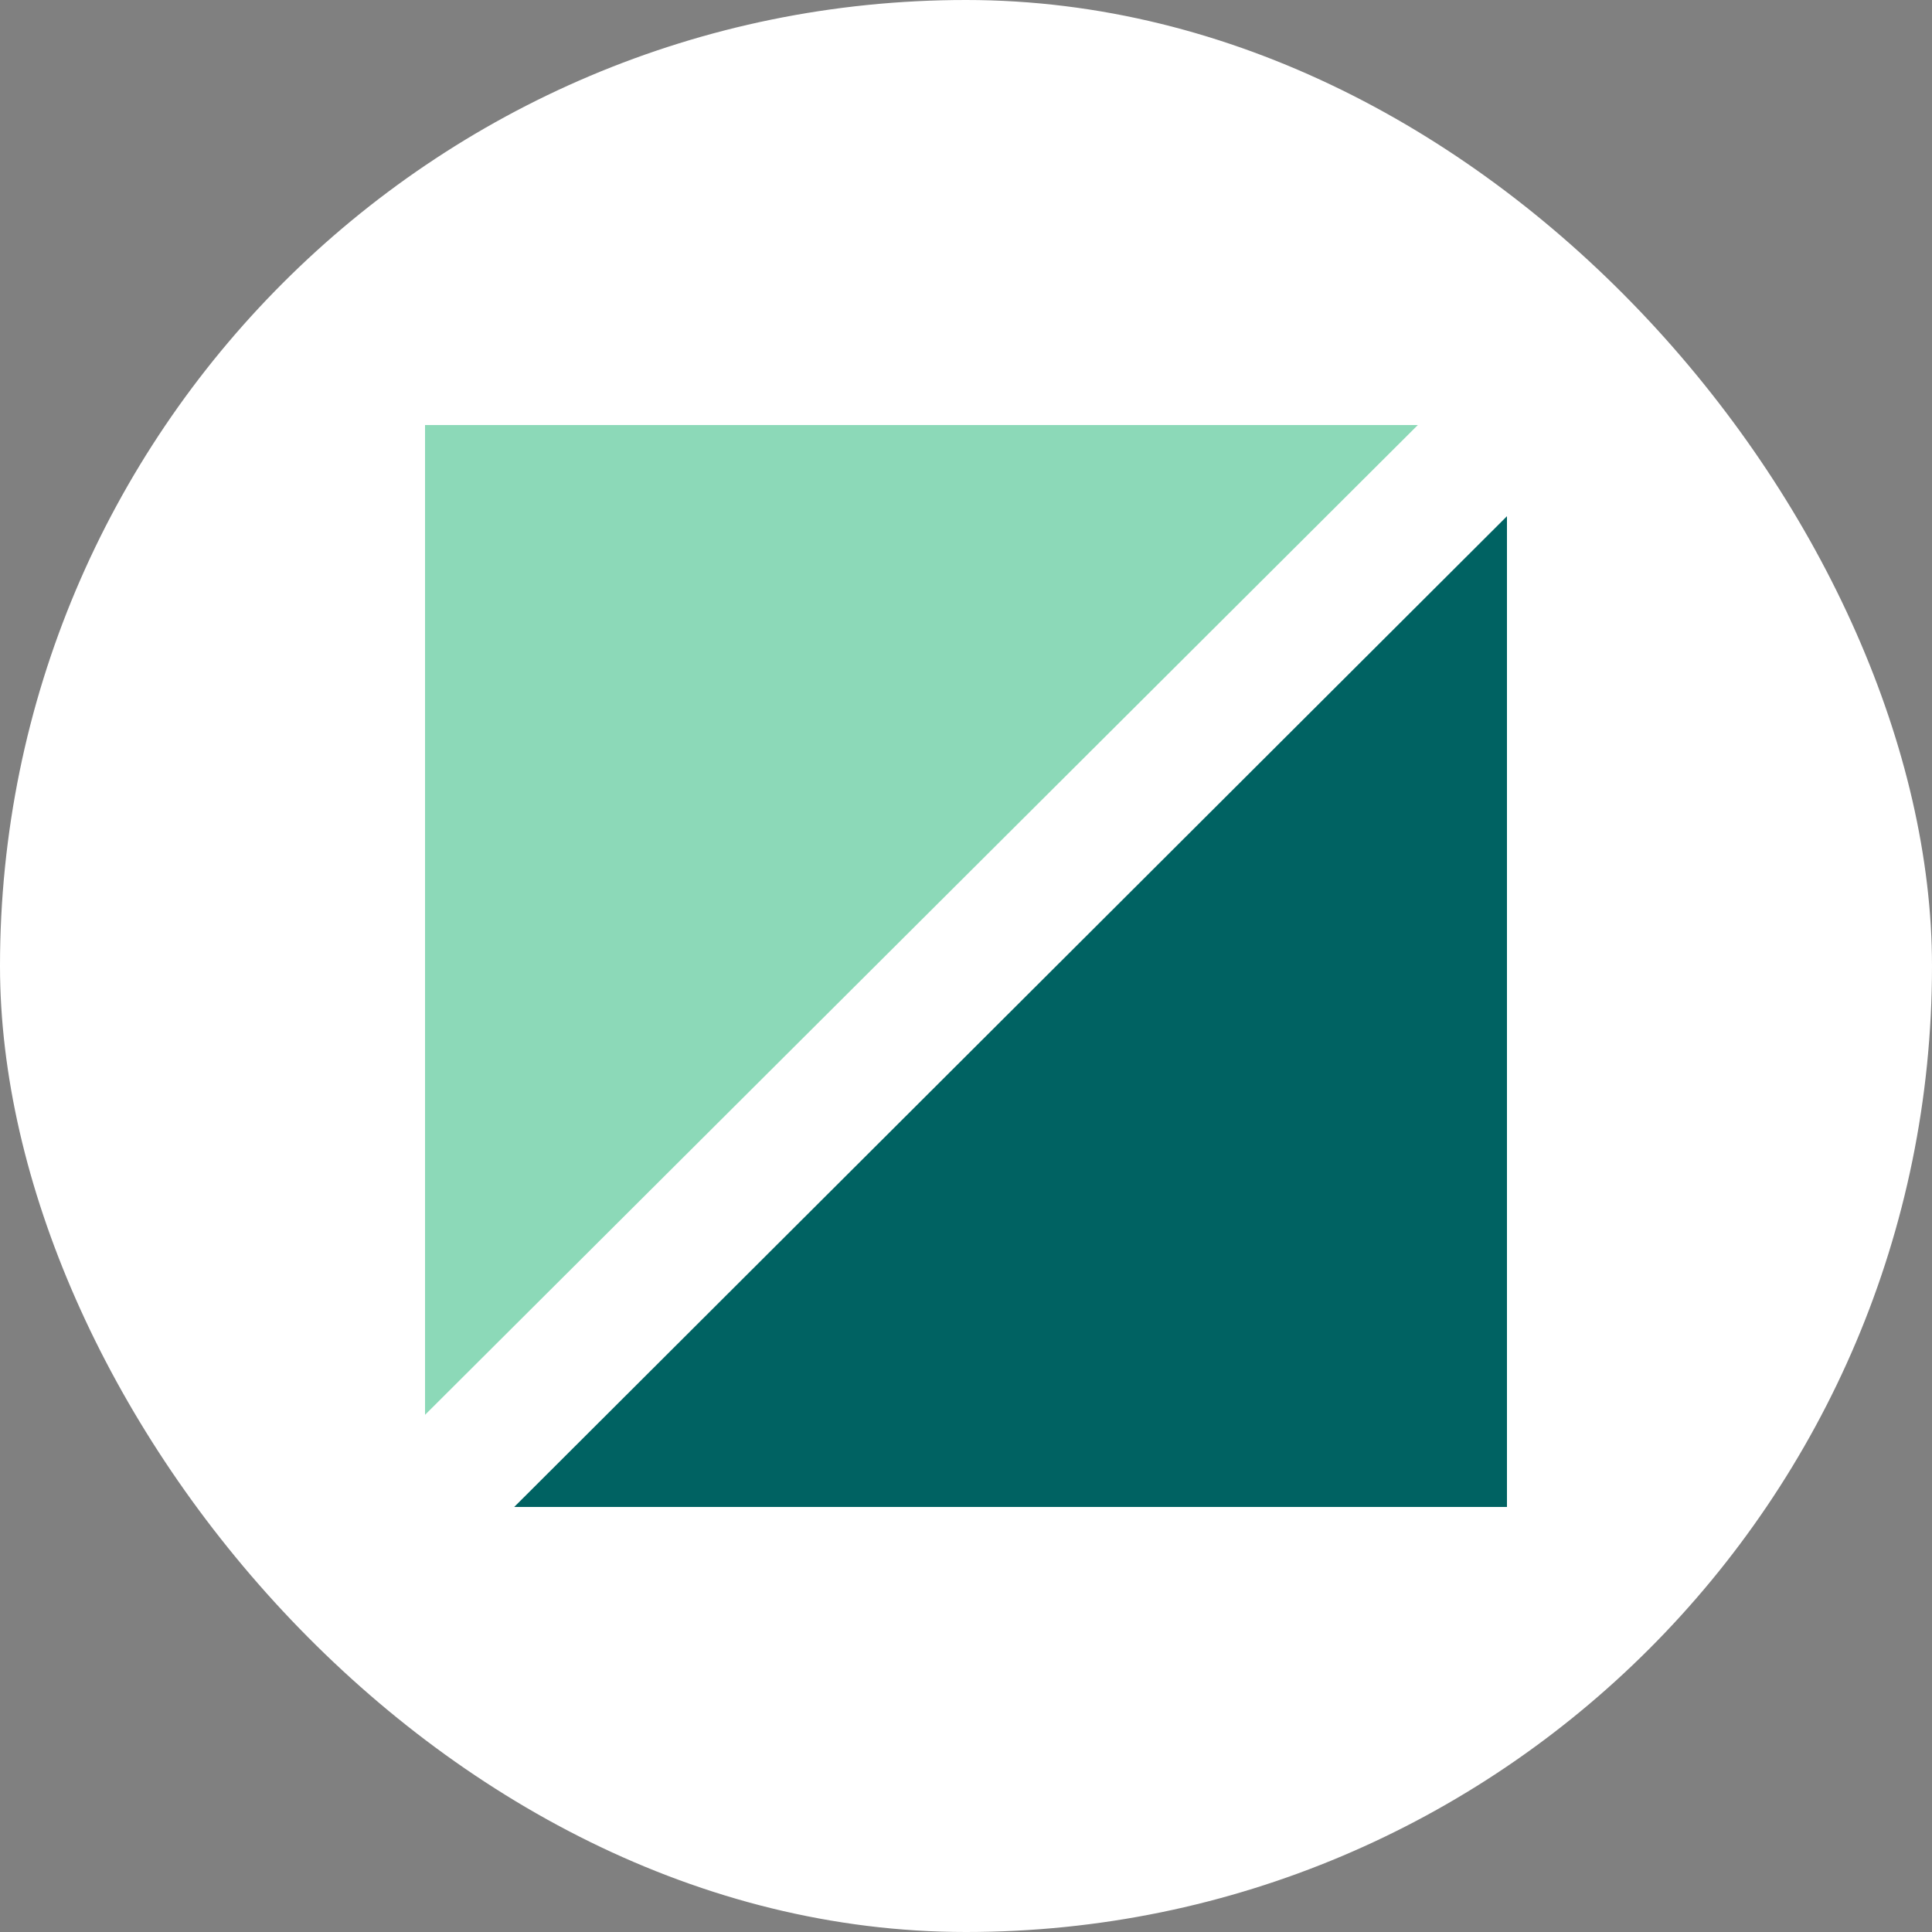 <?xml version="1.0" encoding="UTF-8"?> <svg xmlns="http://www.w3.org/2000/svg" width="100" height="100" viewBox="0 0 100 100" fill="none"><rect x="0" y="0" width="100" height="100" fill="#808080" stroke="none"/><rect width="100" height="100" rx="50" fill="white"></rect><g clip-path="url(#clip0_2018_153)"><path d="M73.387 22H22V73.231L73.387 22Z" fill="#8CD9B8"></path><path d="M26.615 78H78.002V26.717L26.615 78Z" fill="#006262"></path></g><defs><clipPath id="clip0_2018_153"><rect width="56" height="56" fill="white" transform="translate(22 22)"></rect></clipPath></defs></svg> 